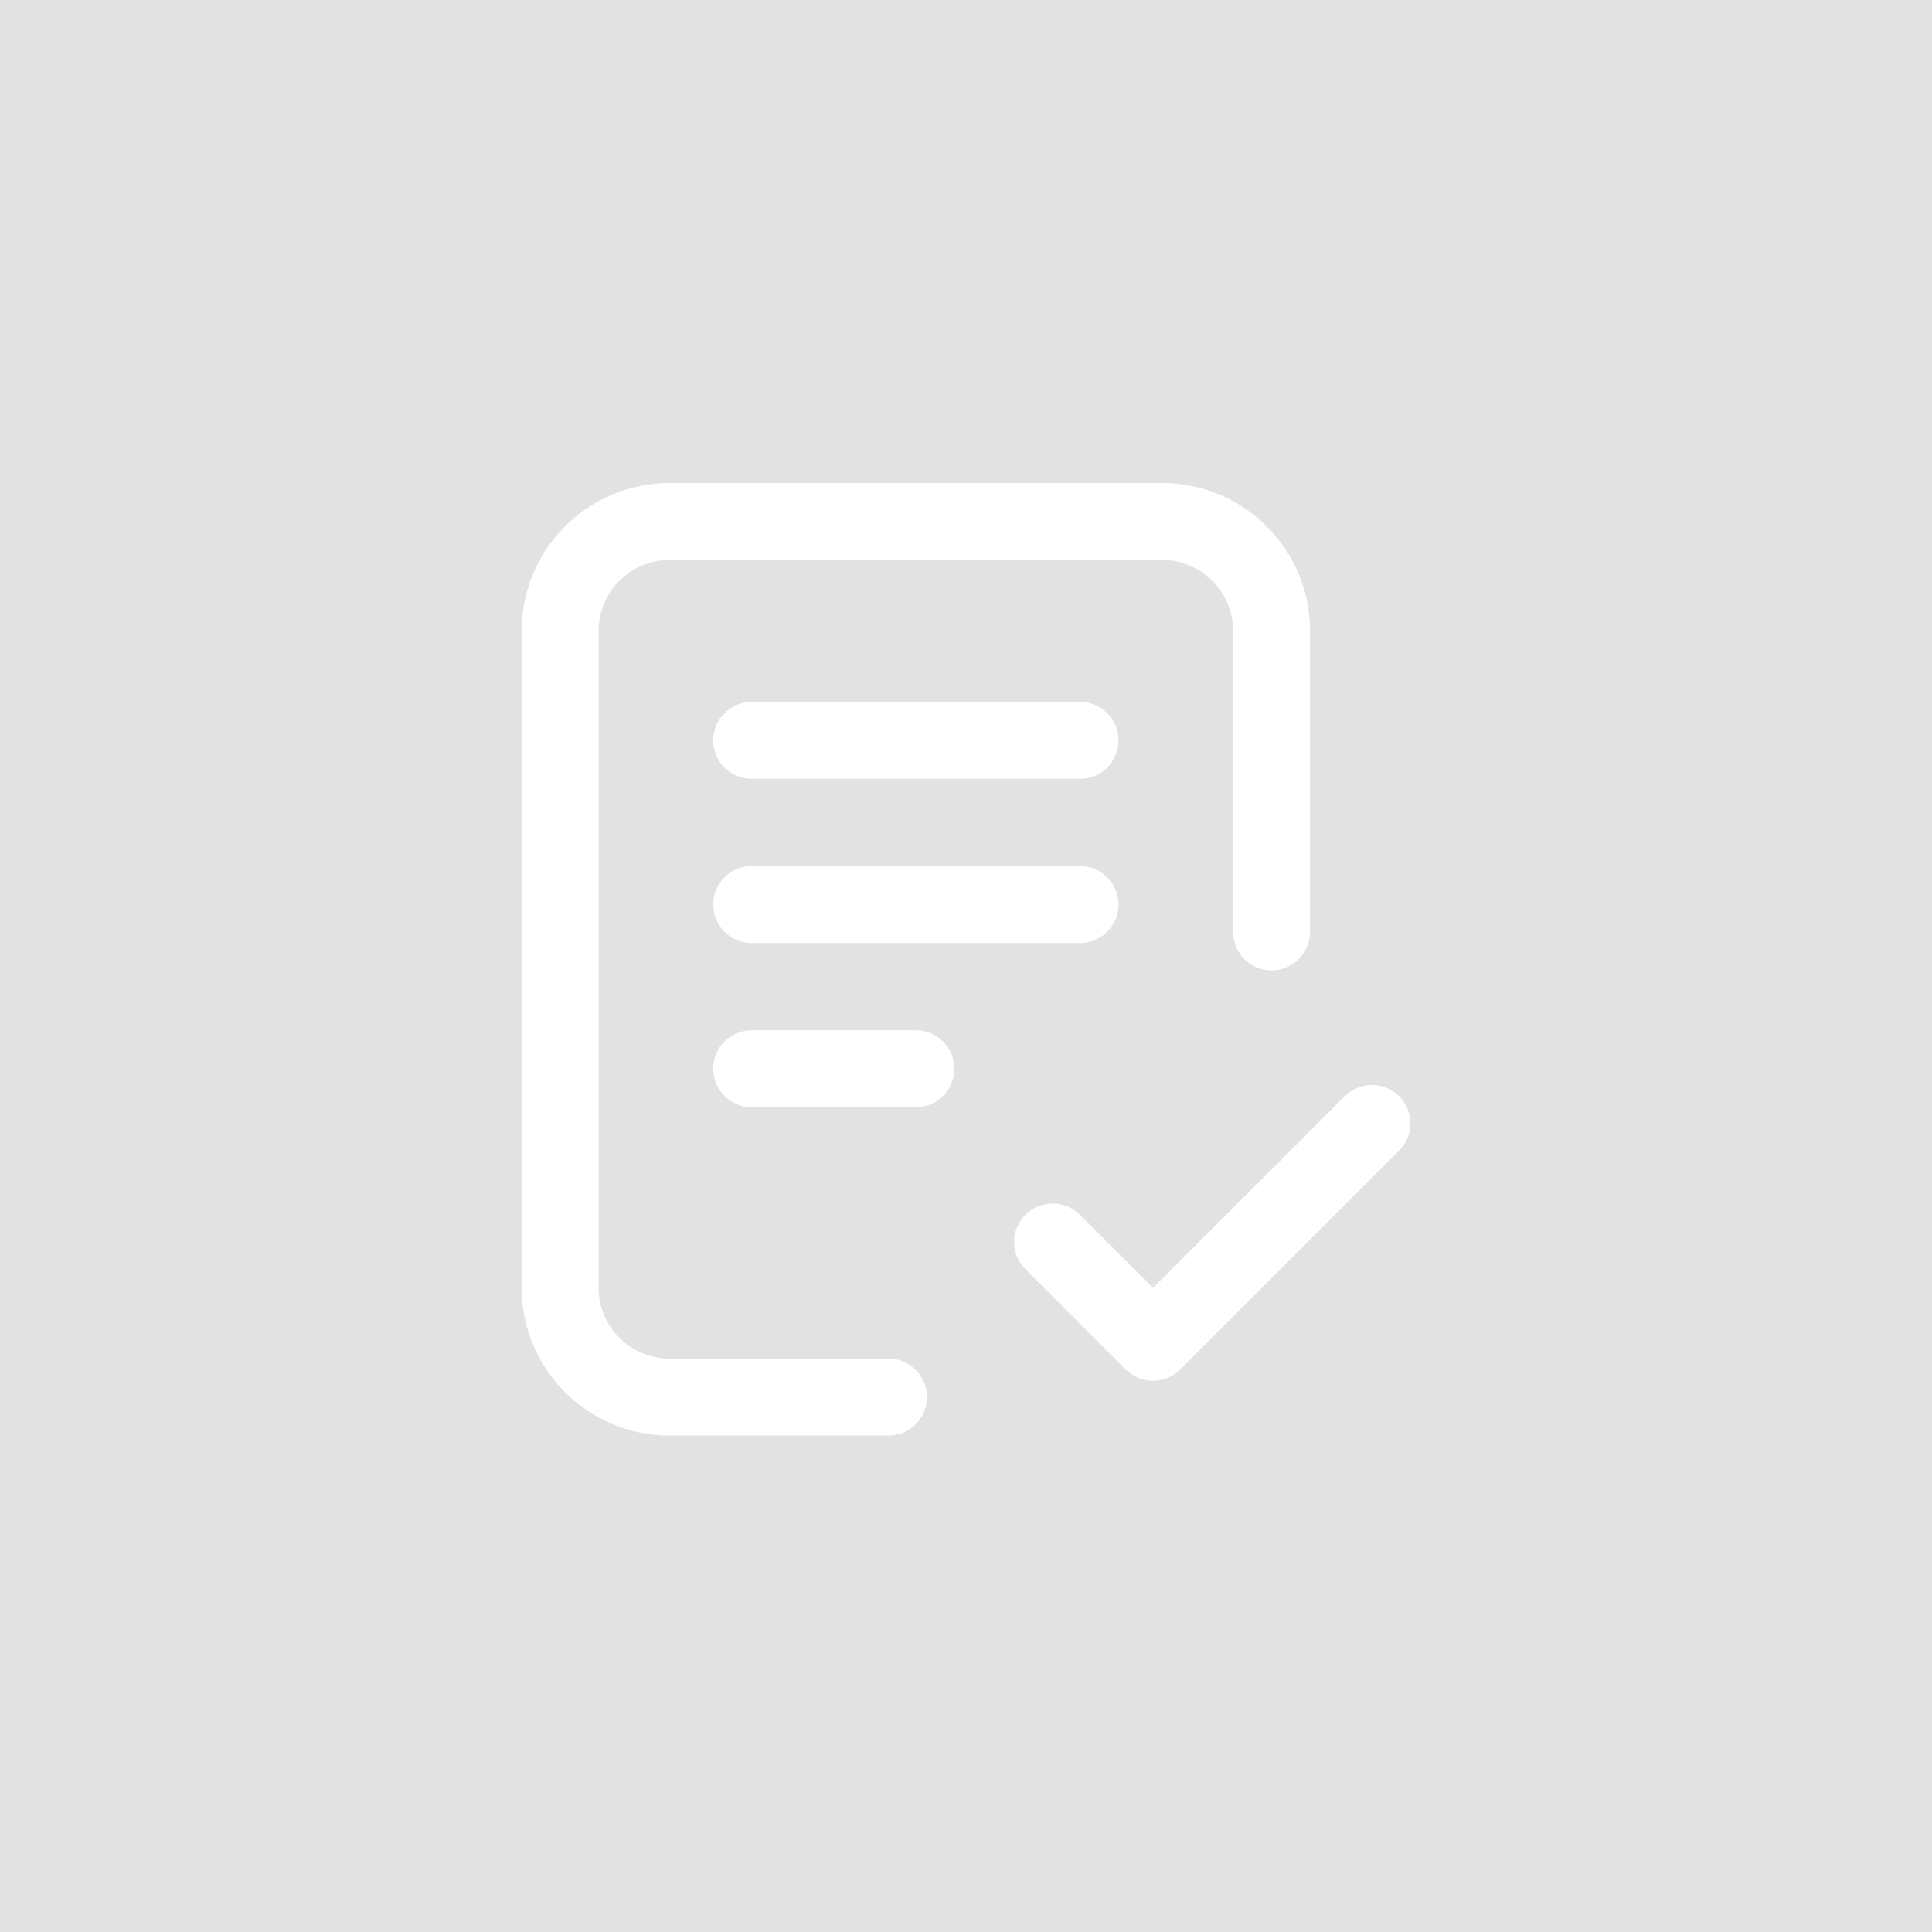 <?xml version="1.0" encoding="UTF-8"?> <svg xmlns="http://www.w3.org/2000/svg" width="100" height="100" viewBox="0 0 100 100" fill="none"><rect width="100" height="100" fill="#E2E2E2"></rect><path fill-rule="evenodd" clip-rule="evenodd" d="M27 32.657C27 28.428 30.428 25 34.657 25H60.15C64.379 25 67.807 28.428 67.807 32.657V48.236C67.807 49.336 66.915 50.227 65.815 50.227C64.715 50.227 63.824 49.336 63.824 48.236V32.657C63.824 30.628 62.179 28.983 60.15 28.983H34.657C32.628 28.983 30.983 30.628 30.983 32.657L30.983 66.647C30.983 68.676 32.628 70.32 34.657 70.32H45.987C47.087 70.32 47.978 71.212 47.978 72.312C47.978 73.412 47.087 74.304 45.987 74.304H34.657C30.428 74.304 27 70.876 27 66.647L27 32.657ZM36.915 38.322C36.915 37.222 37.806 36.33 38.906 36.33H55.901C57.002 36.33 57.893 37.222 57.893 38.322C57.893 39.422 57.002 40.313 55.901 40.313H38.906C37.806 40.313 36.915 39.422 36.915 38.322ZM36.915 46.819C36.915 45.719 37.806 44.828 38.906 44.828H55.901C57.002 44.828 57.893 45.719 57.893 46.819C57.893 47.919 57.002 48.811 55.901 48.811H38.906C37.806 48.811 36.915 47.919 36.915 46.819ZM36.915 55.317C36.915 54.217 37.806 53.325 38.906 53.325H47.404C48.504 53.325 49.396 54.217 49.396 55.317C49.396 56.417 48.504 57.309 47.404 57.309H38.906C37.806 57.309 36.915 56.417 36.915 55.317ZM72.417 56.741C73.194 57.518 73.195 58.779 72.417 59.557L61.087 70.888C60.713 71.261 60.206 71.471 59.678 71.471C59.15 71.471 58.644 71.261 58.27 70.888L53.077 65.695C52.299 64.917 52.299 63.656 53.077 62.878C53.855 62.1 55.116 62.1 55.894 62.878L59.678 66.663L69.6 56.741C70.378 55.963 71.639 55.963 72.417 56.741Z" fill="white"></path></svg> 